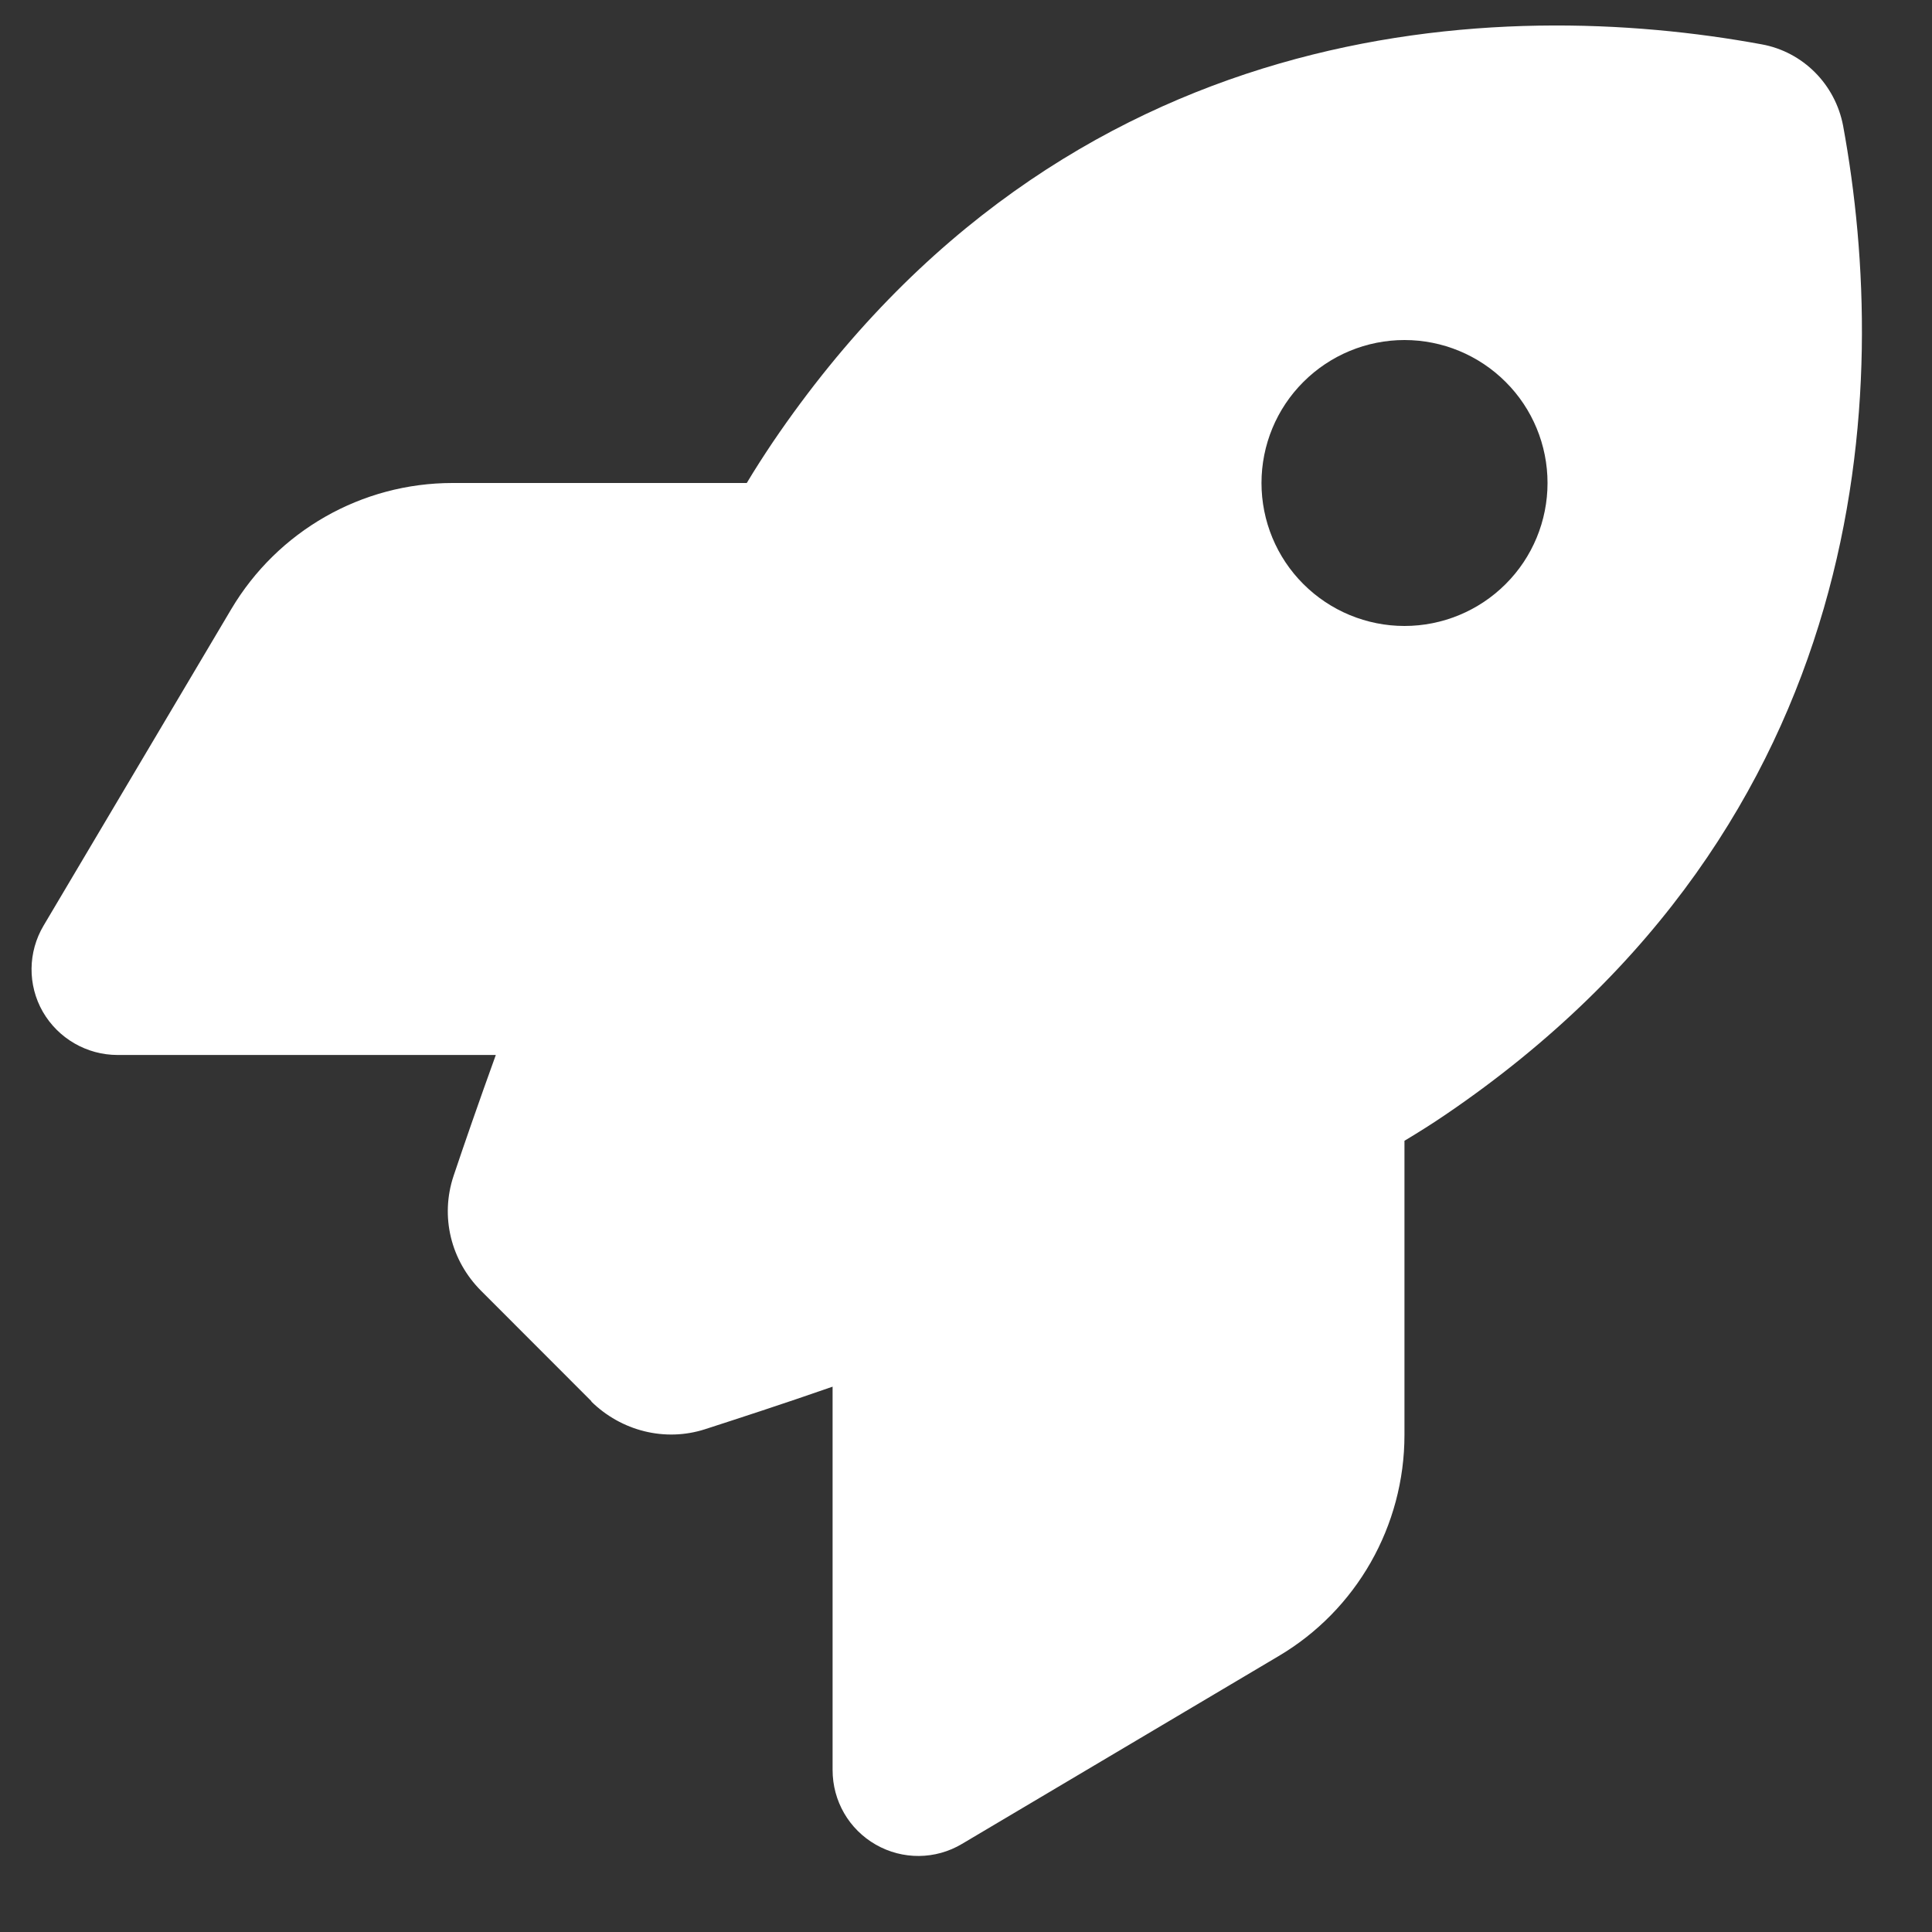 <svg width="19" height="19" viewBox="0 0 19 19" fill="none" xmlns="http://www.w3.org/2000/svg">
<rect x="0" y="0" width="19" height="19" fill="#333333" stroke="none"/>
<path d="M5.818 13.782L4.732 12.695C4.433 12.396 4.327 11.964 4.461 11.563C4.566 11.25 4.707 10.843 4.876 10.375H1.156C0.854 10.375 0.573 10.213 0.421 9.95C0.27 9.686 0.274 9.363 0.429 9.102L2.274 5.991C2.731 5.221 3.557 4.75 4.45 4.75H7.344C7.428 4.609 7.513 4.479 7.597 4.353C10.476 0.106 14.765 -0.035 17.325 0.436C17.732 0.51 18.049 0.83 18.126 1.238C18.597 3.801 18.453 8.086 14.21 10.966C14.087 11.05 13.953 11.134 13.812 11.219V14.112C13.812 15.005 13.341 15.835 12.572 16.288L9.46 18.134C9.2 18.289 8.877 18.292 8.613 18.141C8.349 17.99 8.188 17.712 8.188 17.406V13.637C7.692 13.81 7.259 13.95 6.932 14.056C6.539 14.182 6.11 14.073 5.814 13.782H5.818ZM13.812 6.156C14.185 6.156 14.543 6.008 14.807 5.744C15.071 5.481 15.219 5.123 15.219 4.75C15.219 4.377 15.071 4.019 14.807 3.756C14.543 3.492 14.185 3.344 13.812 3.344C13.44 3.344 13.082 3.492 12.818 3.756C12.554 4.019 12.406 4.377 12.406 4.75C12.406 5.123 12.554 5.481 12.818 5.744C13.082 6.008 13.44 6.156 13.812 6.156Z" fill="white"/>
</svg>
